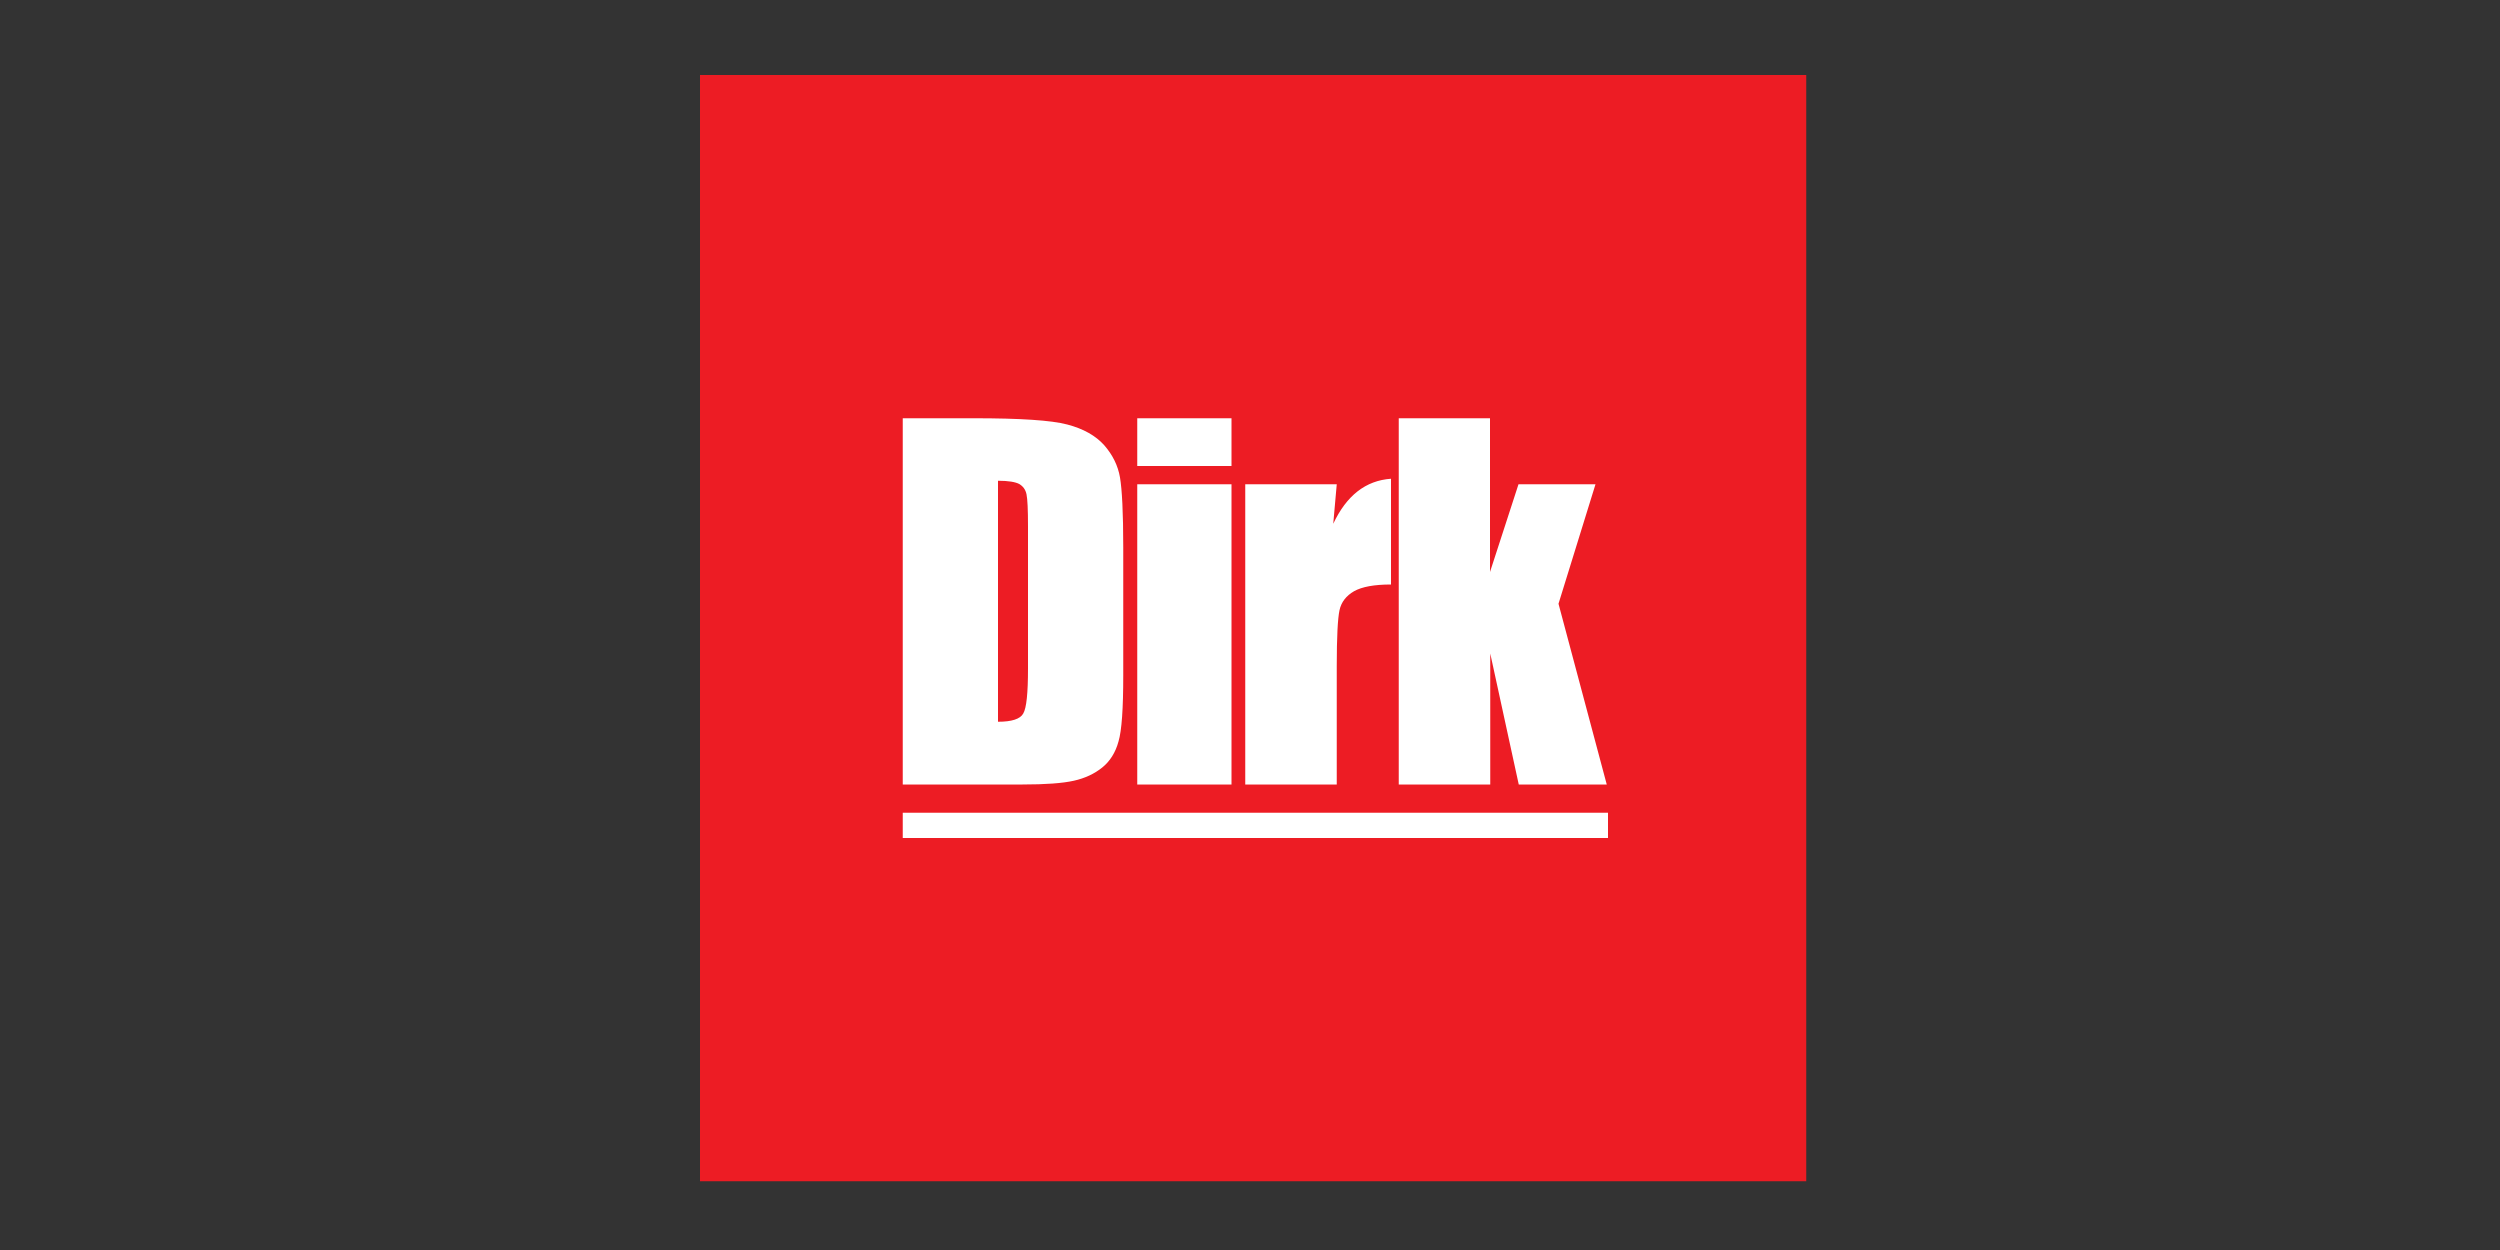 <svg xmlns="http://www.w3.org/2000/svg" viewBox="0 0 200 100">
  <rect x="0" y="0" width="200" height="100" fill="#333333" stroke="none"/>
  <g fill="none">
    <path fill="#ED1C24" d="M56 6h88.5v88.5H56z"/>
    <path fill="#FFF" d="M72.22 33.46h5.7c3.68 0 6.18.16 7.46.5 1.3.34 2.28.9 2.96 1.66.68.78 1.1 1.64 1.26 2.58.16.94.26 2.8.26 5.58v10.26c0 2.64-.12 4.4-.38 5.28-.24.88-.68 1.58-1.3 2.08s-1.38.86-2.28 1.06c-.9.2-2.26.3-4.1.3h-9.58v-29.3zm7.62 5v19.28c1.1 0 1.78-.22 2.02-.66.26-.44.38-1.64.38-3.6V42.1c0-1.32-.04-2.18-.12-2.56-.08-.38-.28-.64-.58-.82-.3-.16-.86-.26-1.7-.26zm18.68-5v3.82h-7.54v-3.82h7.54zm0 5.28v24.02h-7.54V38.74h7.54zm8.42 0-.28 3.16c1.06-2.26 2.6-3.46 4.62-3.6v8.46c-1.34 0-2.32.18-2.96.54-.62.36-1.02.86-1.16 1.52-.14.64-.22 2.14-.22 4.46v9.48h-7.32V38.74h7.32zm20.7 0-2.96 9.56 3.86 14.46h-7.04l-2.28-10.48v10.48h-7.32v-29.3h7.3v12.3l2.28-7.02zM72.22 65.02h56.42v2.02H72.22z"/>
  </g>
</svg>
